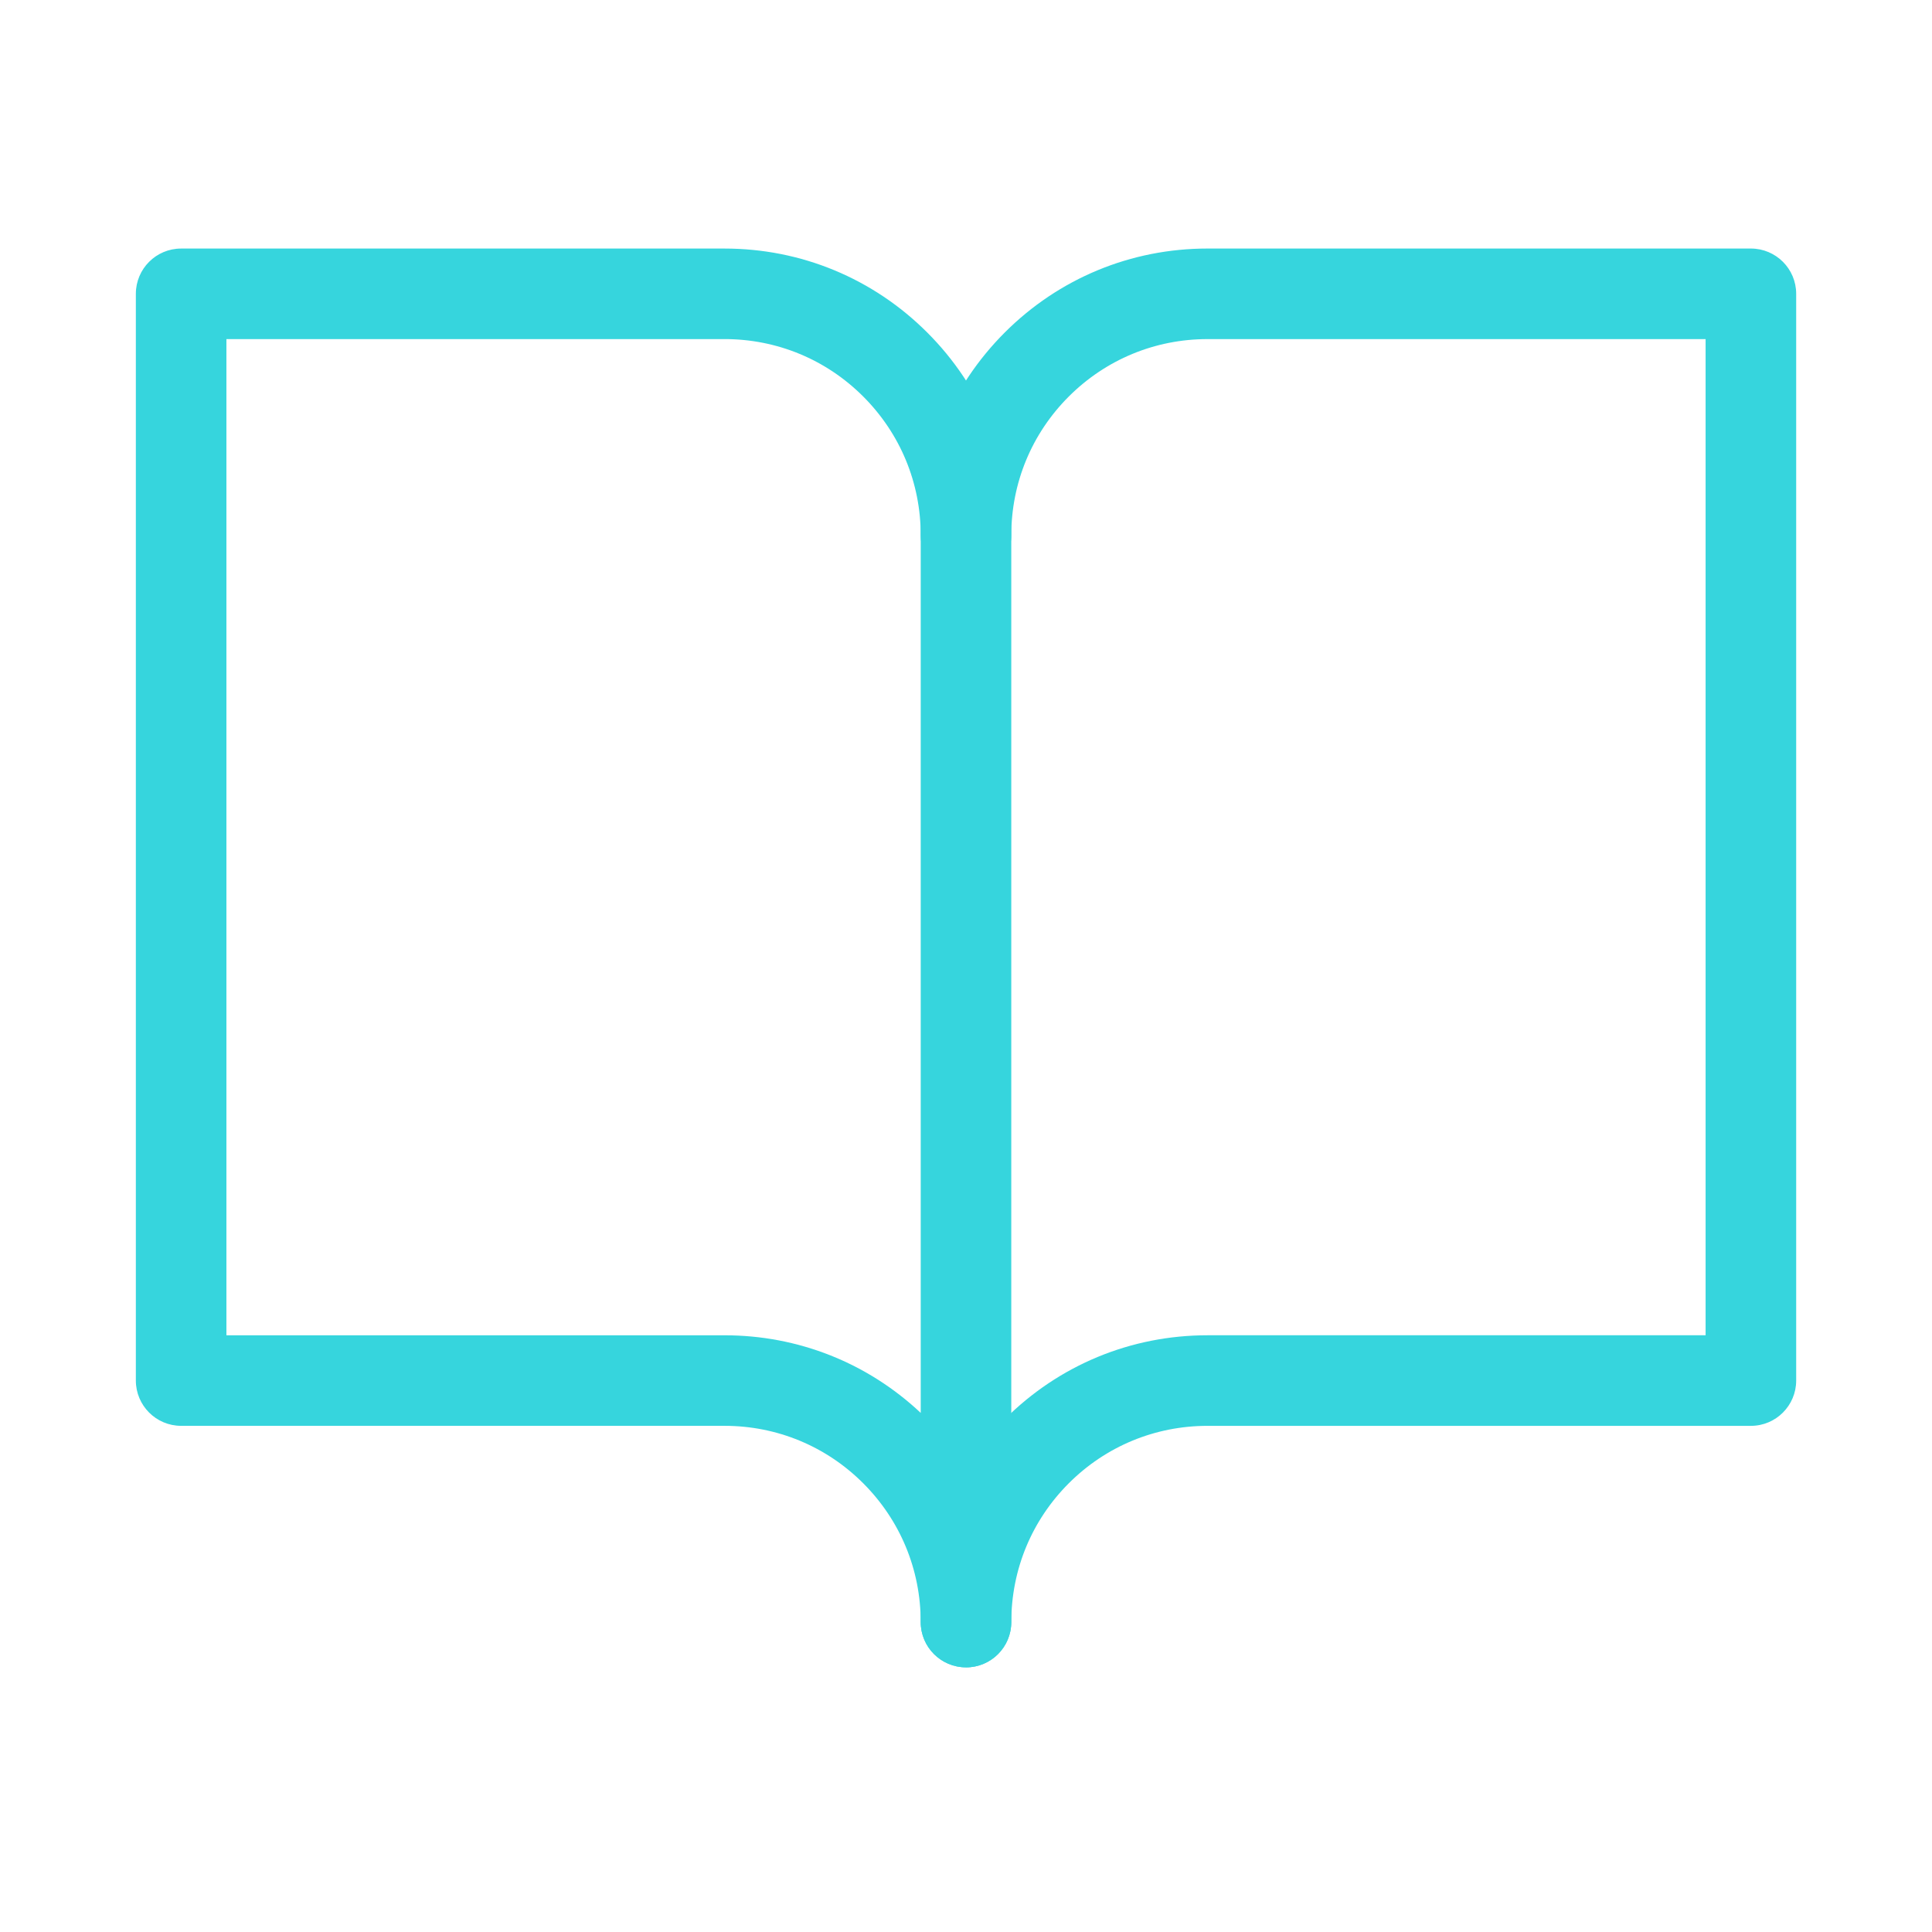 <?xml version="1.0" encoding="UTF-8"?>
<svg xmlns="http://www.w3.org/2000/svg" xmlns:xlink="http://www.w3.org/1999/xlink" version="1.1" viewBox="0 0 120 120">
  <defs>
    <clipPath id="clippath">
      <rect width="120" height="120" fill="none"/>
    </clipPath>
  </defs>
  <!-- Generator: Adobe Illustrator 28.7.1, SVG Export Plug-In . SVG Version: 1.2.0 Build 142)  -->
  <g>
    <g id="_圖層_1" data-name="圖層_1">
      <g id="_圖層_1-2" data-name="_圖層_1">
        <g id="Title">
          <g clip-path="url(#clippath)">
            <g>
              <path d="M60,103.562c-1.553,0-2.813-1.26-2.813-2.813,0-4.757,1.853-9.23,5.217-12.596,3.365-3.364,7.838-5.217,12.596-5.217h30.938V21.062h-30.938c-3.255,0-6.316,1.267-8.618,3.569-2.302,2.303-3.569,5.363-3.569,8.619,0,1.553-1.259,2.813-2.812,2.813s-2.813-1.26-2.813-2.813c0-4.757,1.853-9.23,5.217-12.596,3.365-3.364,7.838-5.217,12.596-5.217h33.75c1.553,0,2.813,1.26,2.813,2.812v67.5c0,1.553-1.259,2.813-2.813,2.813h-33.75c-3.255,0-6.316,1.267-8.618,3.569-2.302,2.303-3.569,5.363-3.569,8.619,0,1.553-1.259,2.813-2.812,2.813h-.002,0Z" fill="#36d5dd"/>
              <path d="M60,103.562c-1.553,0-2.813-1.26-2.813-2.813,0-3.256-1.268-6.315-3.57-8.619-2.301-2.302-5.362-3.569-8.617-3.569H11.25c-1.553,0-2.812-1.26-2.812-2.813V18.25c0-1.553,1.259-2.812,2.812-2.812h33.75c4.758,0,9.231,1.853,12.595,5.217,3.365,3.365,5.217,7.839,5.217,12.596v67.5c0,1.553-1.259,2.813-2.812,2.813v-.002ZM14.063,82.937h30.938c4.568,0,8.874,1.708,12.187,4.821v-54.509c0-3.256-1.268-6.315-3.57-8.619-2.301-2.302-5.362-3.569-8.617-3.569H14.063v61.875h0Z" fill="#36d5dd"/>
            </g>
          </g>
        </g>
      </g>
    </g>
  </g>
</svg>